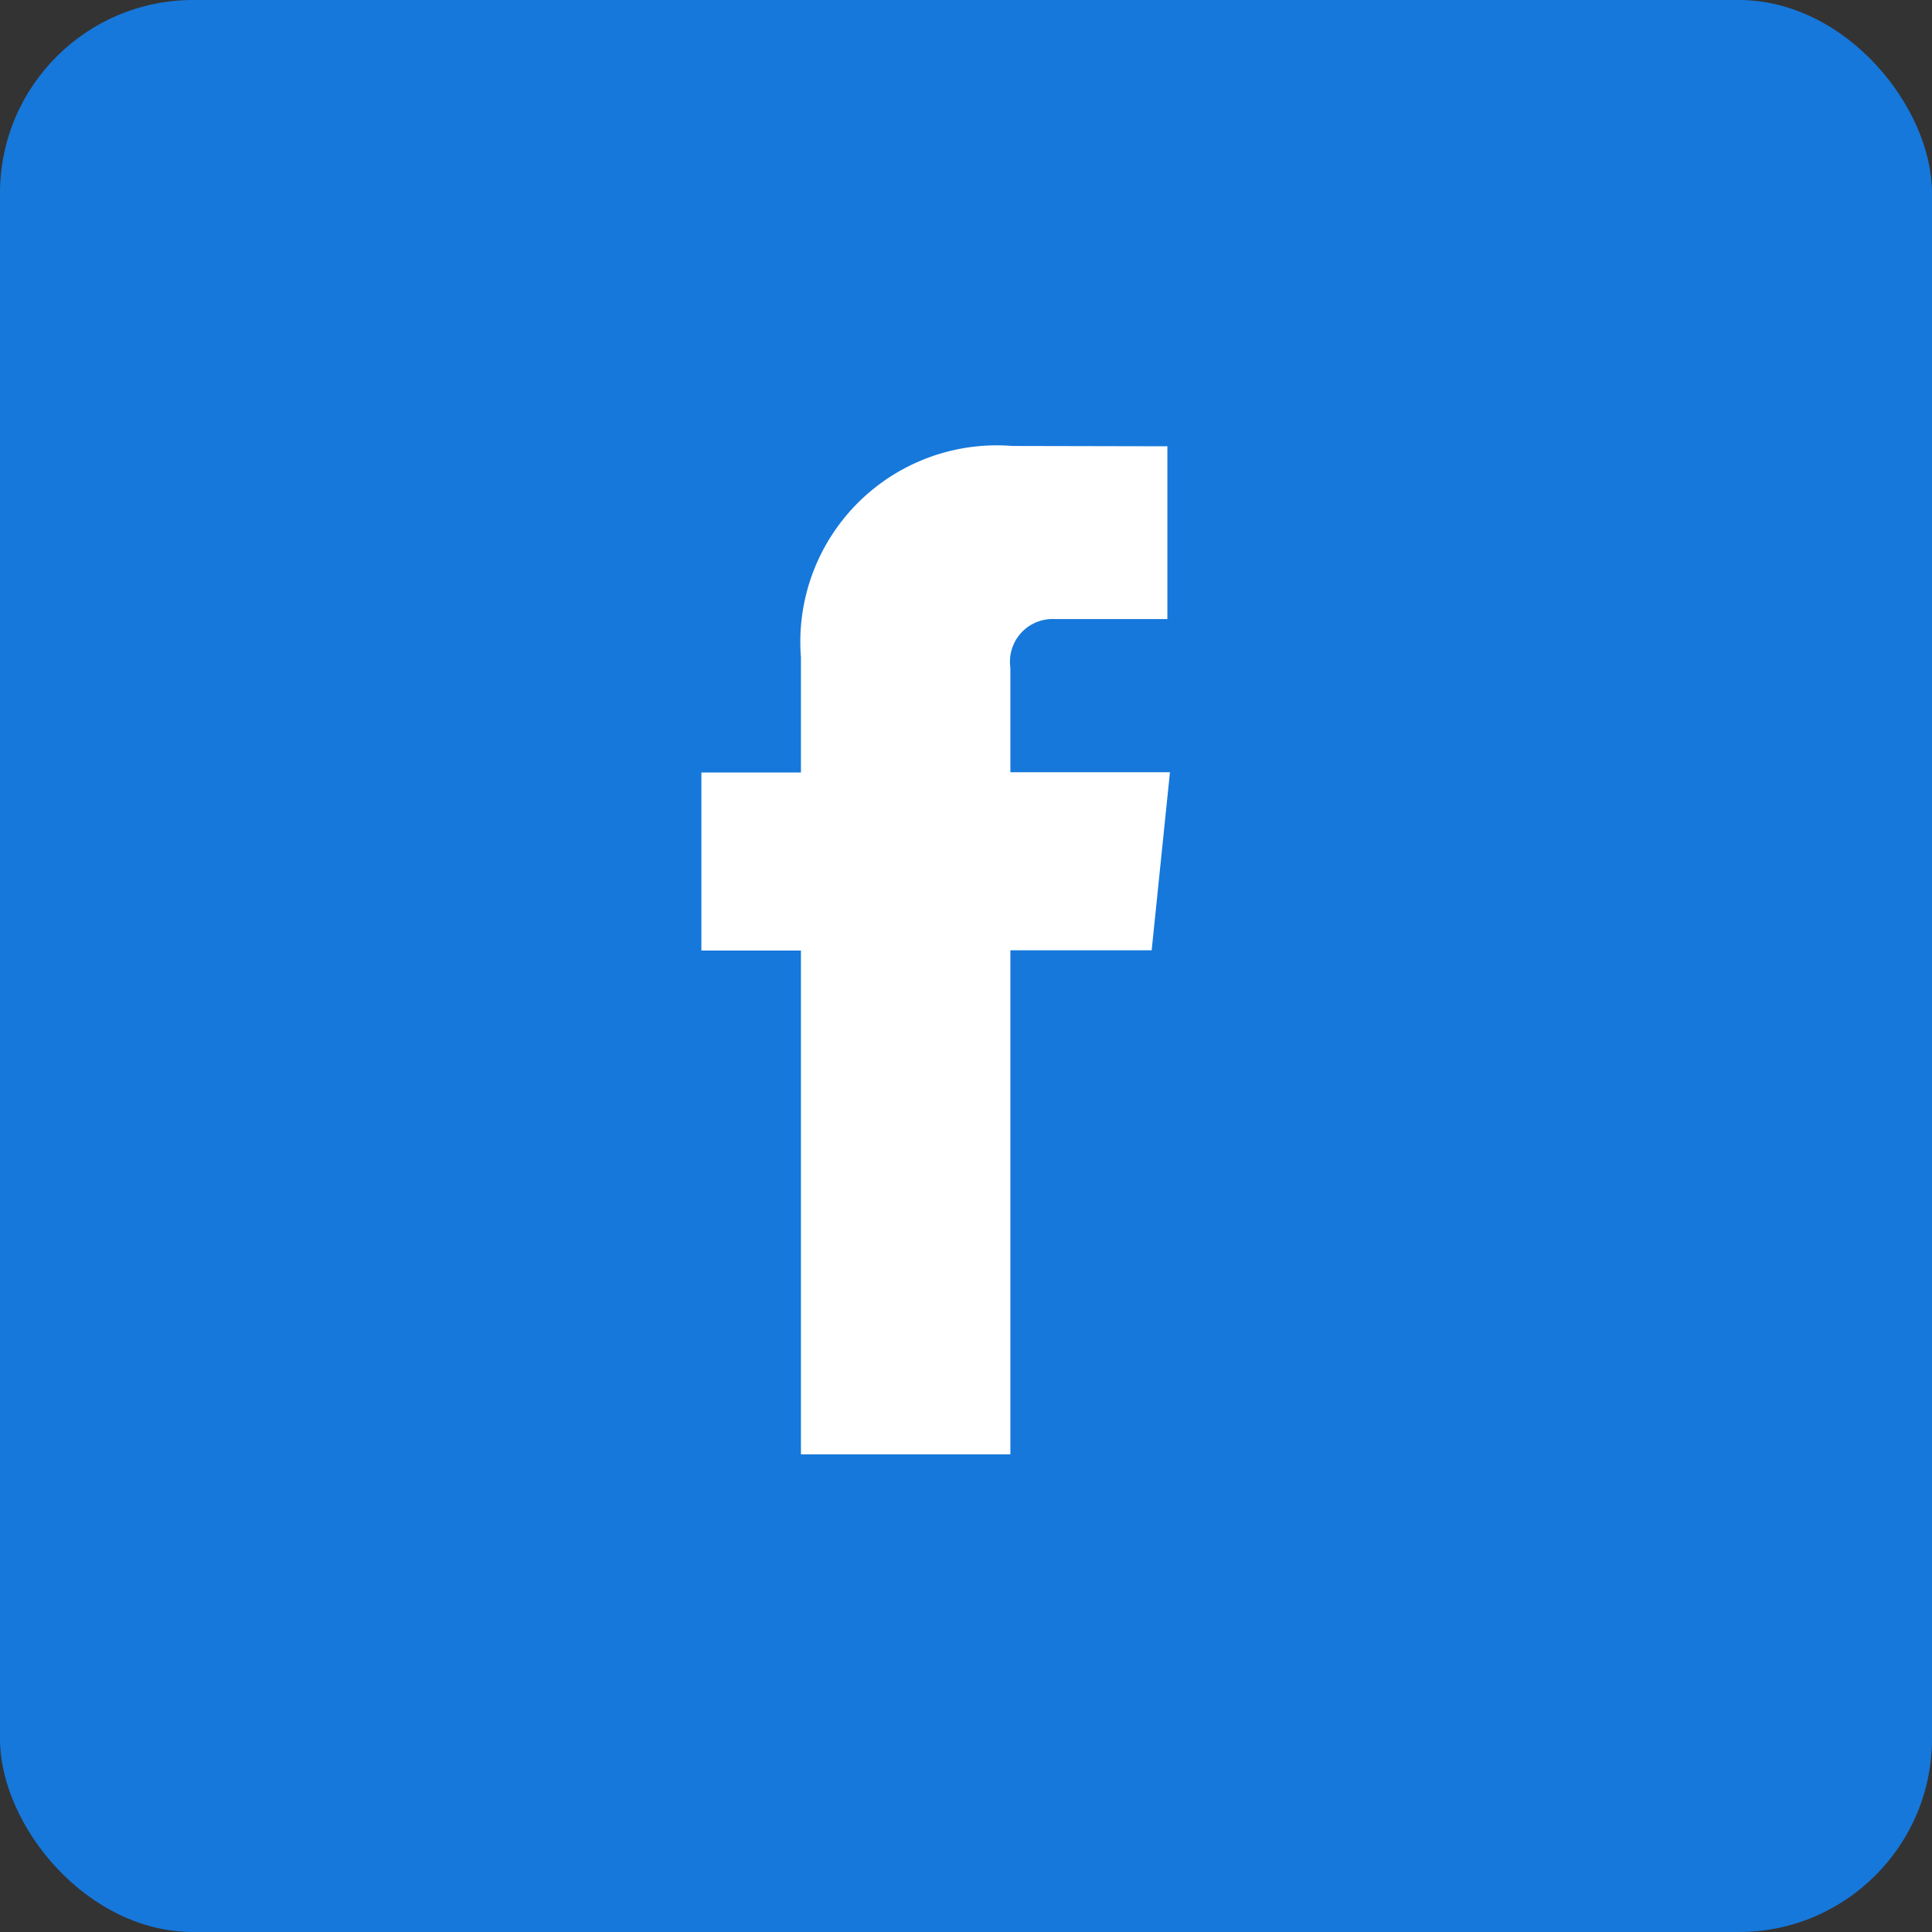 <svg xmlns="http://www.w3.org/2000/svg" width="30" height="30" viewBox="0 0 30 30">
  <rect x="0" y="0" width="30" height="30" fill="#333333" stroke="none"/>
  <g id="facebook" transform="translate(-0.333)">
    <rect id="Retângulo_511" data-name="Retângulo 511" width="30" height="30" rx="3" transform="translate(0.333 0)" fill="#1678db"/>
    <path id="_104498_facebook_icon" data-name="104498_facebook_icon" d="M25.258,11.166H22.78V9.541a.662.662,0,0,1,.689-.753h1.749V6.105L22.81,6.1a3.05,3.05,0,0,0-3.282,3.282v1.788H17.982v2.765h1.546v7.823H22.78V13.931h2.194Z" transform="translate(-6.758 0.825)" fill="#fff"/>
  </g>
</svg>

